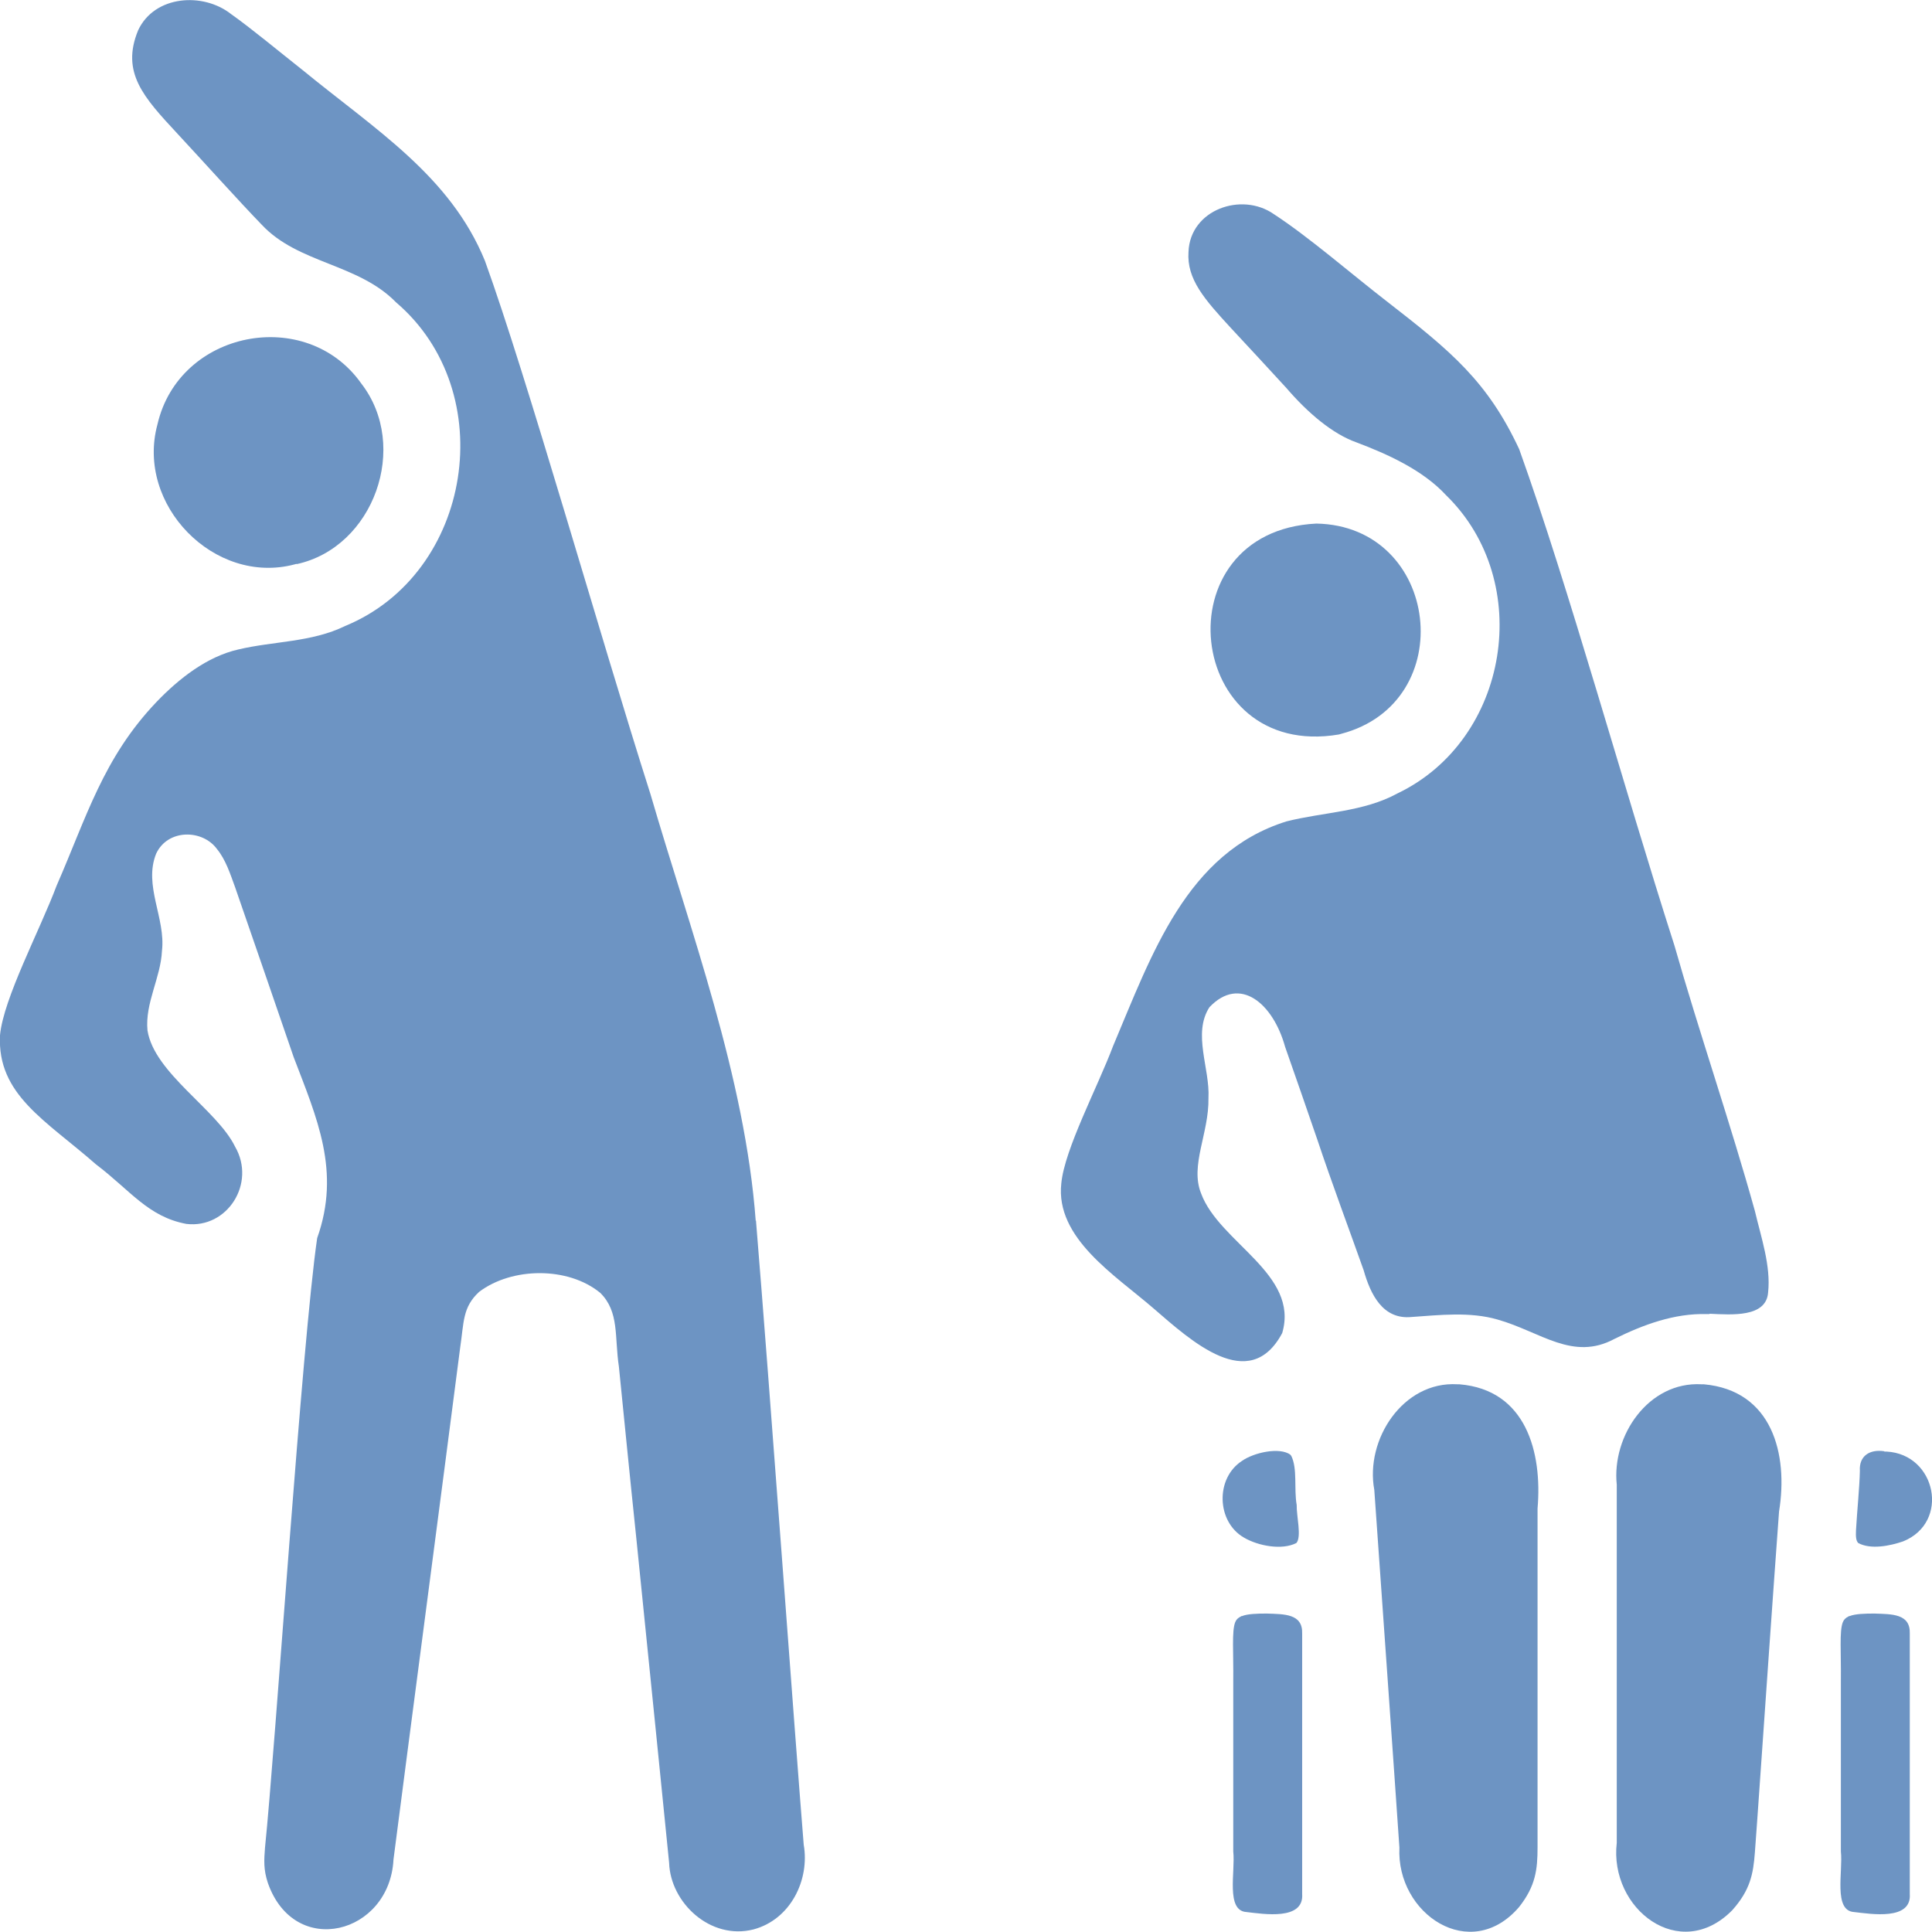 <?xml version="1.0" encoding="UTF-8"?><svg id="_ƒŒƒCƒ__1" xmlns="http://www.w3.org/2000/svg" width="60" height="60" viewBox="0 0 60 60"><defs><style>.cls-1{fill:#6d94c3;}</style></defs><path class="cls-1" d="M23.47,37.92c-.33-4.47-2.04-9.04-3.27-13.26-1.6-5.02-3.83-12.94-5.14-16.56-1.08-2.64-3.4-4.07-5.67-5.93-.71-.56-1.6-1.3-2.21-1.73-.87-.69-2.38-.59-2.89.5-.54,1.31.17,2.08,1.21,3.2.8.86,1.94,2.13,2.63,2.84,1.13,1.21,2.99,1.2,4.17,2.41,3.26,2.78,2.38,8.42-1.58,10.05-1.04.51-2.23.47-3.32.73-.97.22-1.84.9-2.54,1.63-1.66,1.74-2.18,3.6-3.1,5.7C1.23,28.91.11,31,0,32.15c-.09,1.85,1.42,2.64,2.98,4.01,1.07.81,1.62,1.63,2.81,1.85,1.27.15,2.17-1.26,1.51-2.4-.56-1.15-2.51-2.28-2.72-3.61-.08-.85.41-1.63.45-2.47.12-1.01-.58-2.03-.18-3.02.36-.77,1.44-.76,1.89-.14.27.33.41.77.56,1.18.47,1.35,1.38,4,1.82,5.28.72,1.89,1.47,3.54.73,5.62-.47,3.22-1.3,15.83-1.62,18.93-.03.39-.05.68.09,1.1.83,2.36,3.78,1.59,3.9-.73.37-2.89,1.57-12,2.07-15.89.12-.8.07-1.26.59-1.74,1.02-.77,2.76-.79,3.76.03.6.59.44,1.37.58,2.29.16,1.58.32,3.22.54,5.32.42,4.1.88,8.71,1.02,10.09.04,1.24,1.28,2.41,2.62,2.07,1.16-.31,1.75-1.55,1.56-2.63-.26-3.19-1.06-14.26-1.48-19.35v-.04Z"/><path class="cls-1" d="M9.21,17.52c2.4-.52,3.52-3.66,2.01-5.61-1.71-2.42-5.66-1.65-6.33,1.27-.68,2.5,1.77,5,4.25,4.35l.07-.02Z"/><path class="cls-1" d="M58.52,45.07c-.46-.07-.79.15-.76.61-.01.51-.09,1.29-.12,1.84-.01.2,0,.33.07.4.39.21.98.09,1.39-.05,1.47-.59,1.03-2.71-.51-2.79h-.07Z"/><path class="cls-1" d="M40.08,45.18c-.34-.25-1.14-.07-1.51.19-.83.54-.79,1.89.06,2.38.44.26,1.18.4,1.63.17.17-.19,0-.85.01-1.18-.09-.51.03-1.13-.17-1.53l-.03-.03Z"/><path class="cls-1" d="M53.1,40.8c.68.03,1.75.12,1.81-.66.09-.83-.22-1.72-.41-2.53-.74-2.67-1.75-5.61-2.5-8.25-1.59-4.95-3.26-11.06-4.82-15.41-.98-2.1-2.11-3.04-4.11-4.59-1.1-.85-2.42-2-3.51-2.71-1-.7-2.6-.14-2.65,1.17-.06.85.5,1.48,1.32,2.37.56.6,1.16,1.25,1.72,1.86.67.78,1.44,1.43,2.18,1.69.95.36,2.05.85,2.78,1.64,2.76,2.69,1.96,7.6-1.51,9.26-1.06.58-2.31.58-3.45.87-3.1.97-4.18,4.13-5.38,6.97-.49,1.3-1.51,3.21-1.61,4.27-.19,1.7,1.67,2.85,2.86,3.88,1.17,1.01,2.98,2.68,4,.77.54-1.84-1.96-2.81-2.52-4.34-.35-.87.25-1.87.23-2.96.05-.91-.5-2,.03-2.82.95-1,1.98-.11,2.35,1.23.31.88.68,1.95,1,2.88.45,1.35,1.03,2.9,1.44,4.06.21.74.59,1.54,1.49,1.45.87-.06,1.81-.17,2.67.08,1.34.38,2.33,1.3,3.63.6.89-.44,1.86-.8,2.87-.77h.07Z"/><path class="cls-1" d="M41.65,22.79c3.71-.97,3.07-6.46-.77-6.53-4.85.24-4.09,7.36.7,6.55l.07-.02Z"/><path class="cls-1" d="M45.26,42.99c-1.69-.1-2.87,1.72-2.58,3.28.14,2.01.64,9.03.78,11.11-.1,2.06,2.21,3.61,3.72,1.84.51-.65.57-1.16.57-1.85,0-1.04,0-3.64,0-6.15v-4.37c.15-1.74-.35-3.69-2.43-3.86h-.06Z"/><path class="cls-1" d="M52.84,42.99c-1.64-.09-2.79,1.59-2.63,3.12,0,2.01,0,9.04,0,11.12-.24,2.05,1.96,3.75,3.59,2.09.55-.62.65-1.11.7-1.8.08-1.05.26-3.71.44-6.25.12-1.67.23-3.28.31-4.33.29-1.78-.21-3.76-2.34-3.95h-.06Z"/><path class="cls-1" d="M38.54,50.2c-.09.04-.15.1-.18.18-.11.28-.05.94-.06,1.83,0,1.59,0,3.61,0,5.29.07.62-.24,1.84.41,1.88.53.06,1.79.27,1.73-.56,0-1.49,0-6.6,0-8.09.02-.62-.56-.6-1.1-.62-.3,0-.6.01-.77.08h-.03Z"/><path class="cls-1" d="M57.41,50.2c-.09.04-.15.1-.18.18-.11.28-.05.94-.06,1.83,0,1.59,0,3.61,0,5.29.07.62-.24,1.84.41,1.88.53.06,1.79.27,1.73-.56,0-1.49,0-6.6,0-8.09.02-.62-.56-.6-1.1-.62-.3,0-.6.01-.77.08h-.03Z"/></svg>